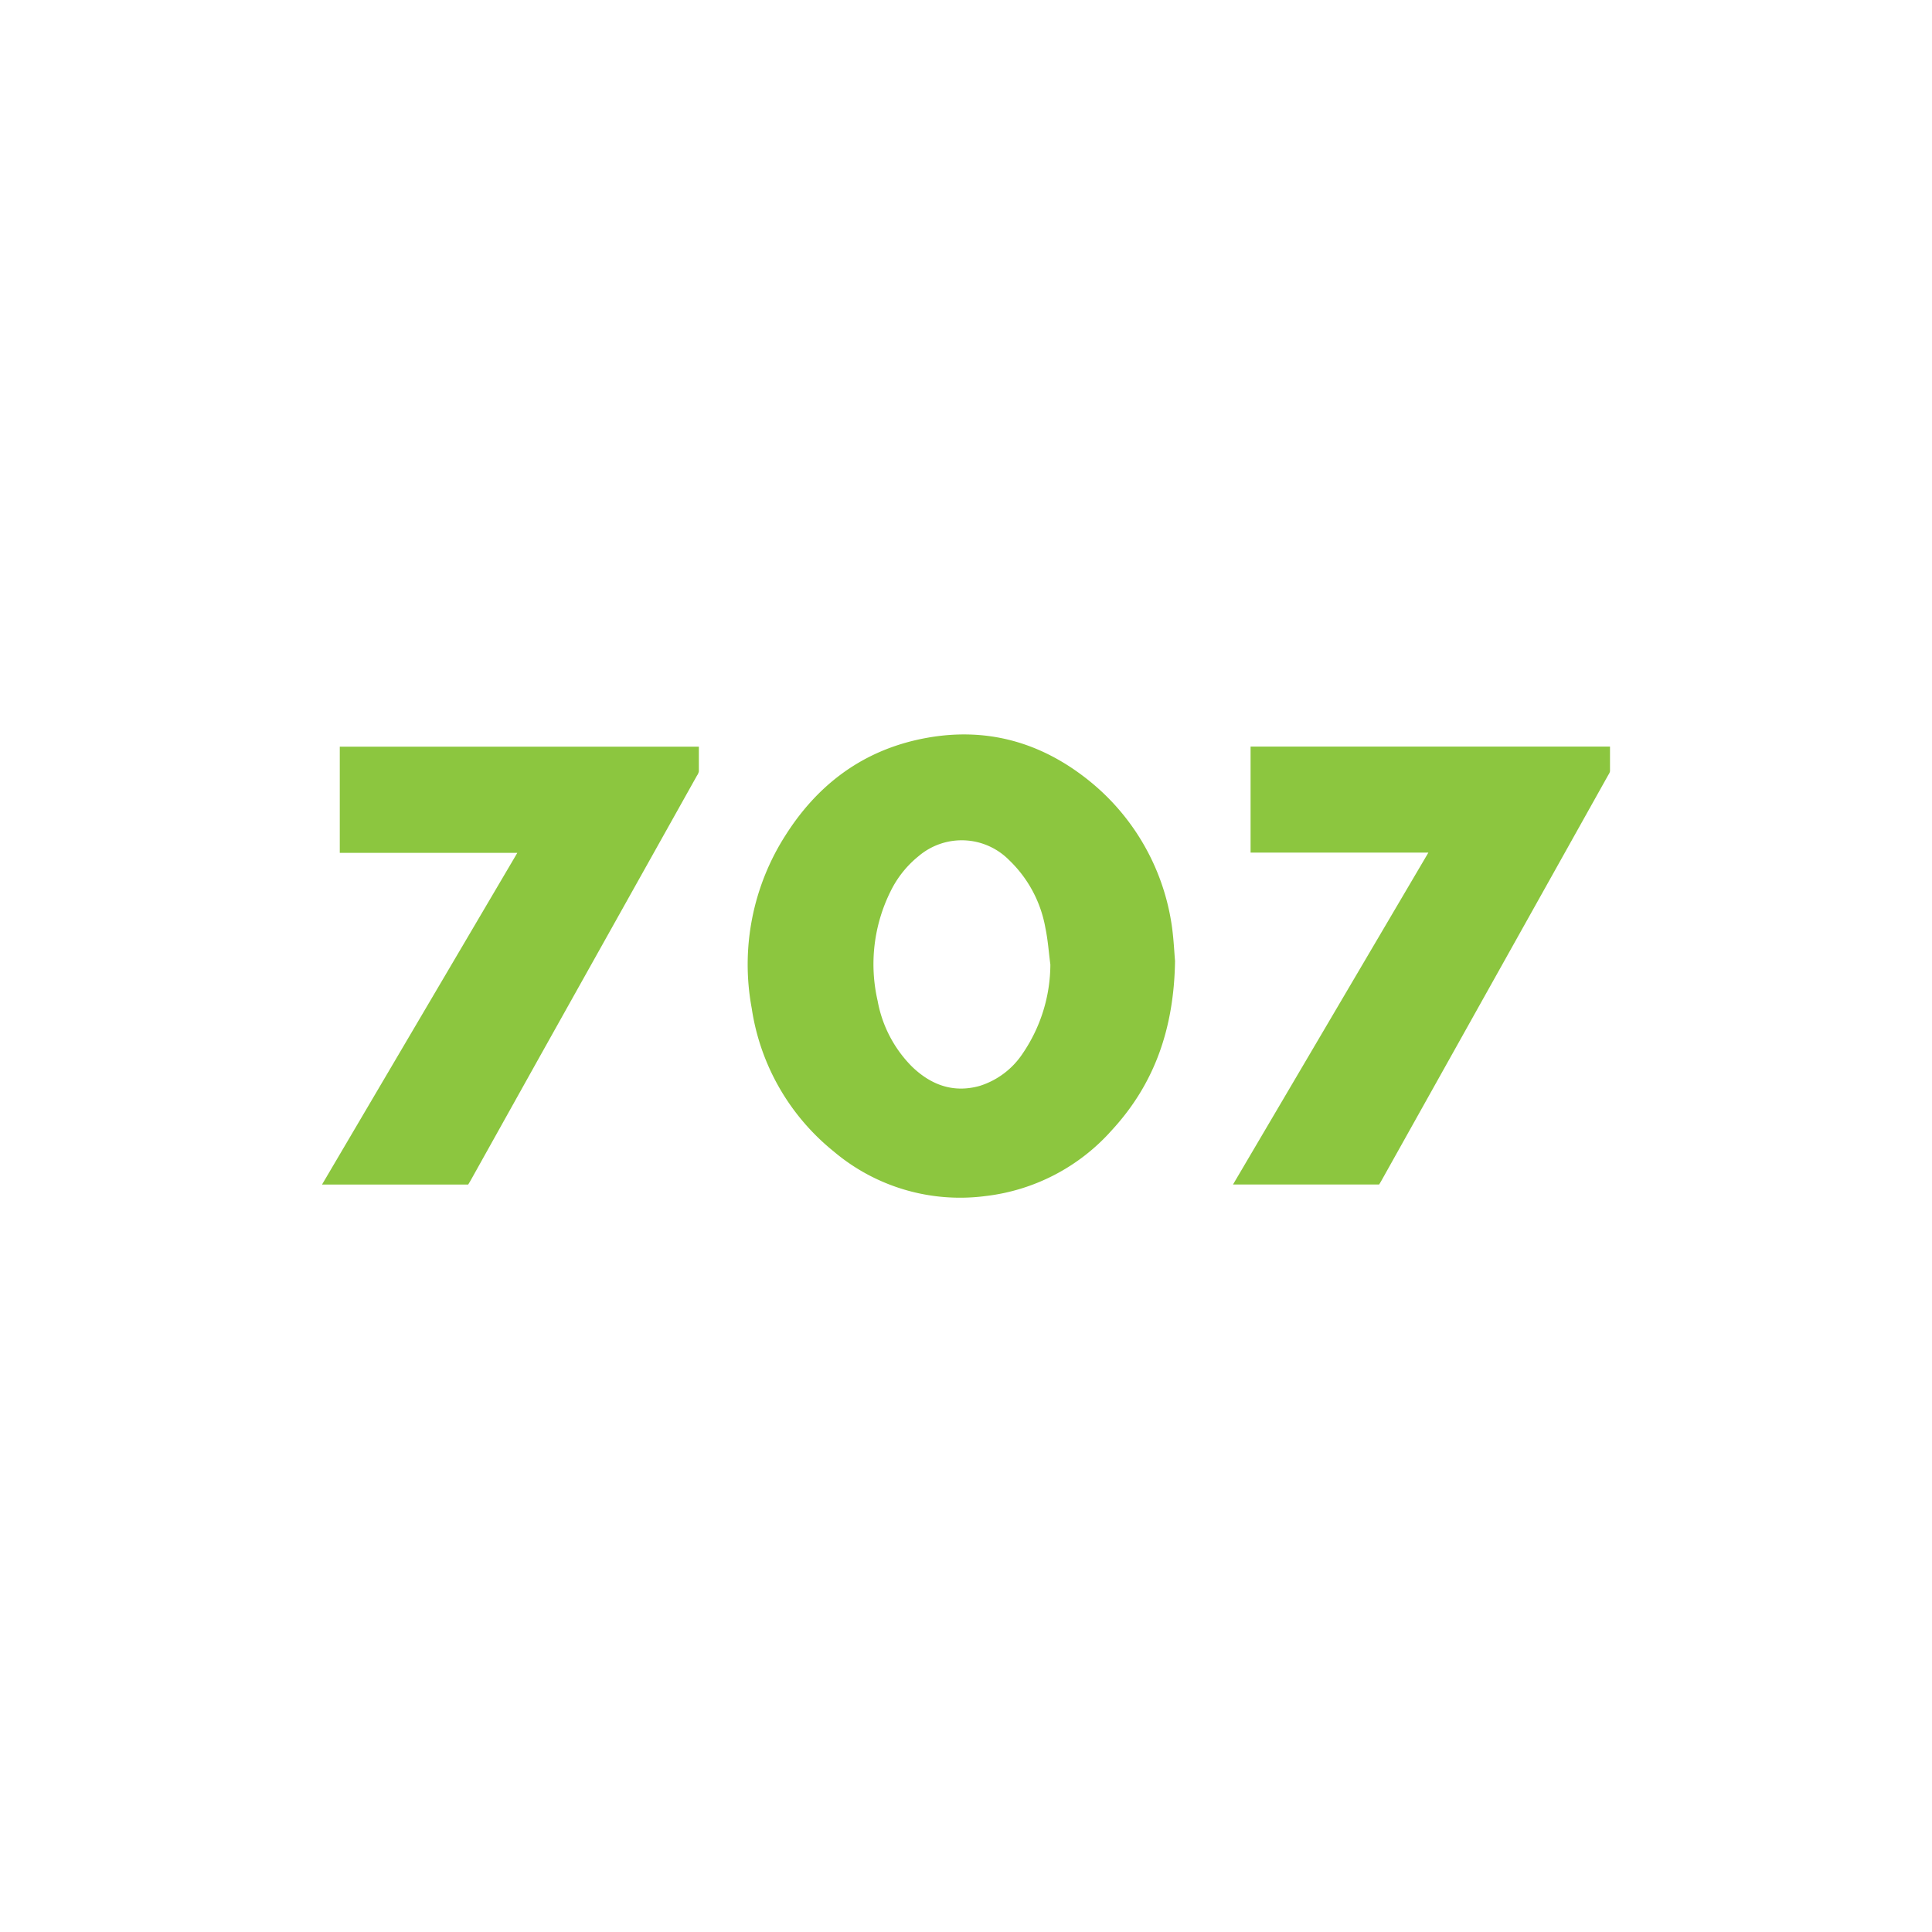<svg id="Layer_1" data-name="Layer 1" xmlns="http://www.w3.org/2000/svg" viewBox="0 0 300 300"><path d="M182.46,149.21c-.16,10.51-3.2,19.11-9.82,26.29a31,31,0,0,1-19.59,10.22,30.39,30.39,0,0,1-23.6-6.93,35.2,35.2,0,0,1-12.72-22.21A37.19,37.19,0,0,1,122,129.66c4.8-7.56,11.47-12.74,20.31-14.76,10-2.27,19,0,26.93,6.43A35.39,35.39,0,0,1,182,144.05C182.26,146,182.35,148,182.46,149.21Zm-19.36.56c-.25-1.89-.38-3.81-.77-5.67a19.19,19.19,0,0,0-5.64-10.55,10.34,10.34,0,0,0-14.06-.6,16.06,16.06,0,0,0-4.35,5.47,25.39,25.39,0,0,0-2,17,19.35,19.35,0,0,0,5.33,10.2c2.95,2.85,6.42,4.14,10.51,3a12.5,12.5,0,0,0,6.7-5.06A24.66,24.66,0,0,0,163.1,149.77Z" fill="#8cc63f"/><path d="M72.7,183.94H50l30.33-51.51H52.76V115.94h55.76c0,1.29,0,2.56,0,3.83a1.78,1.78,0,0,1-.3.68L83.85,164,73.08,183.3Z" fill="#8cc63f"/><path d="M221.8,132.39H194.19V115.93H250c0,1.29,0,2.56,0,3.83a1.5,1.5,0,0,1-.25.55L214.47,183.4c-.1.18-.21.35-.32.53H191.46Z" fill="#8cc63f"/></svg>